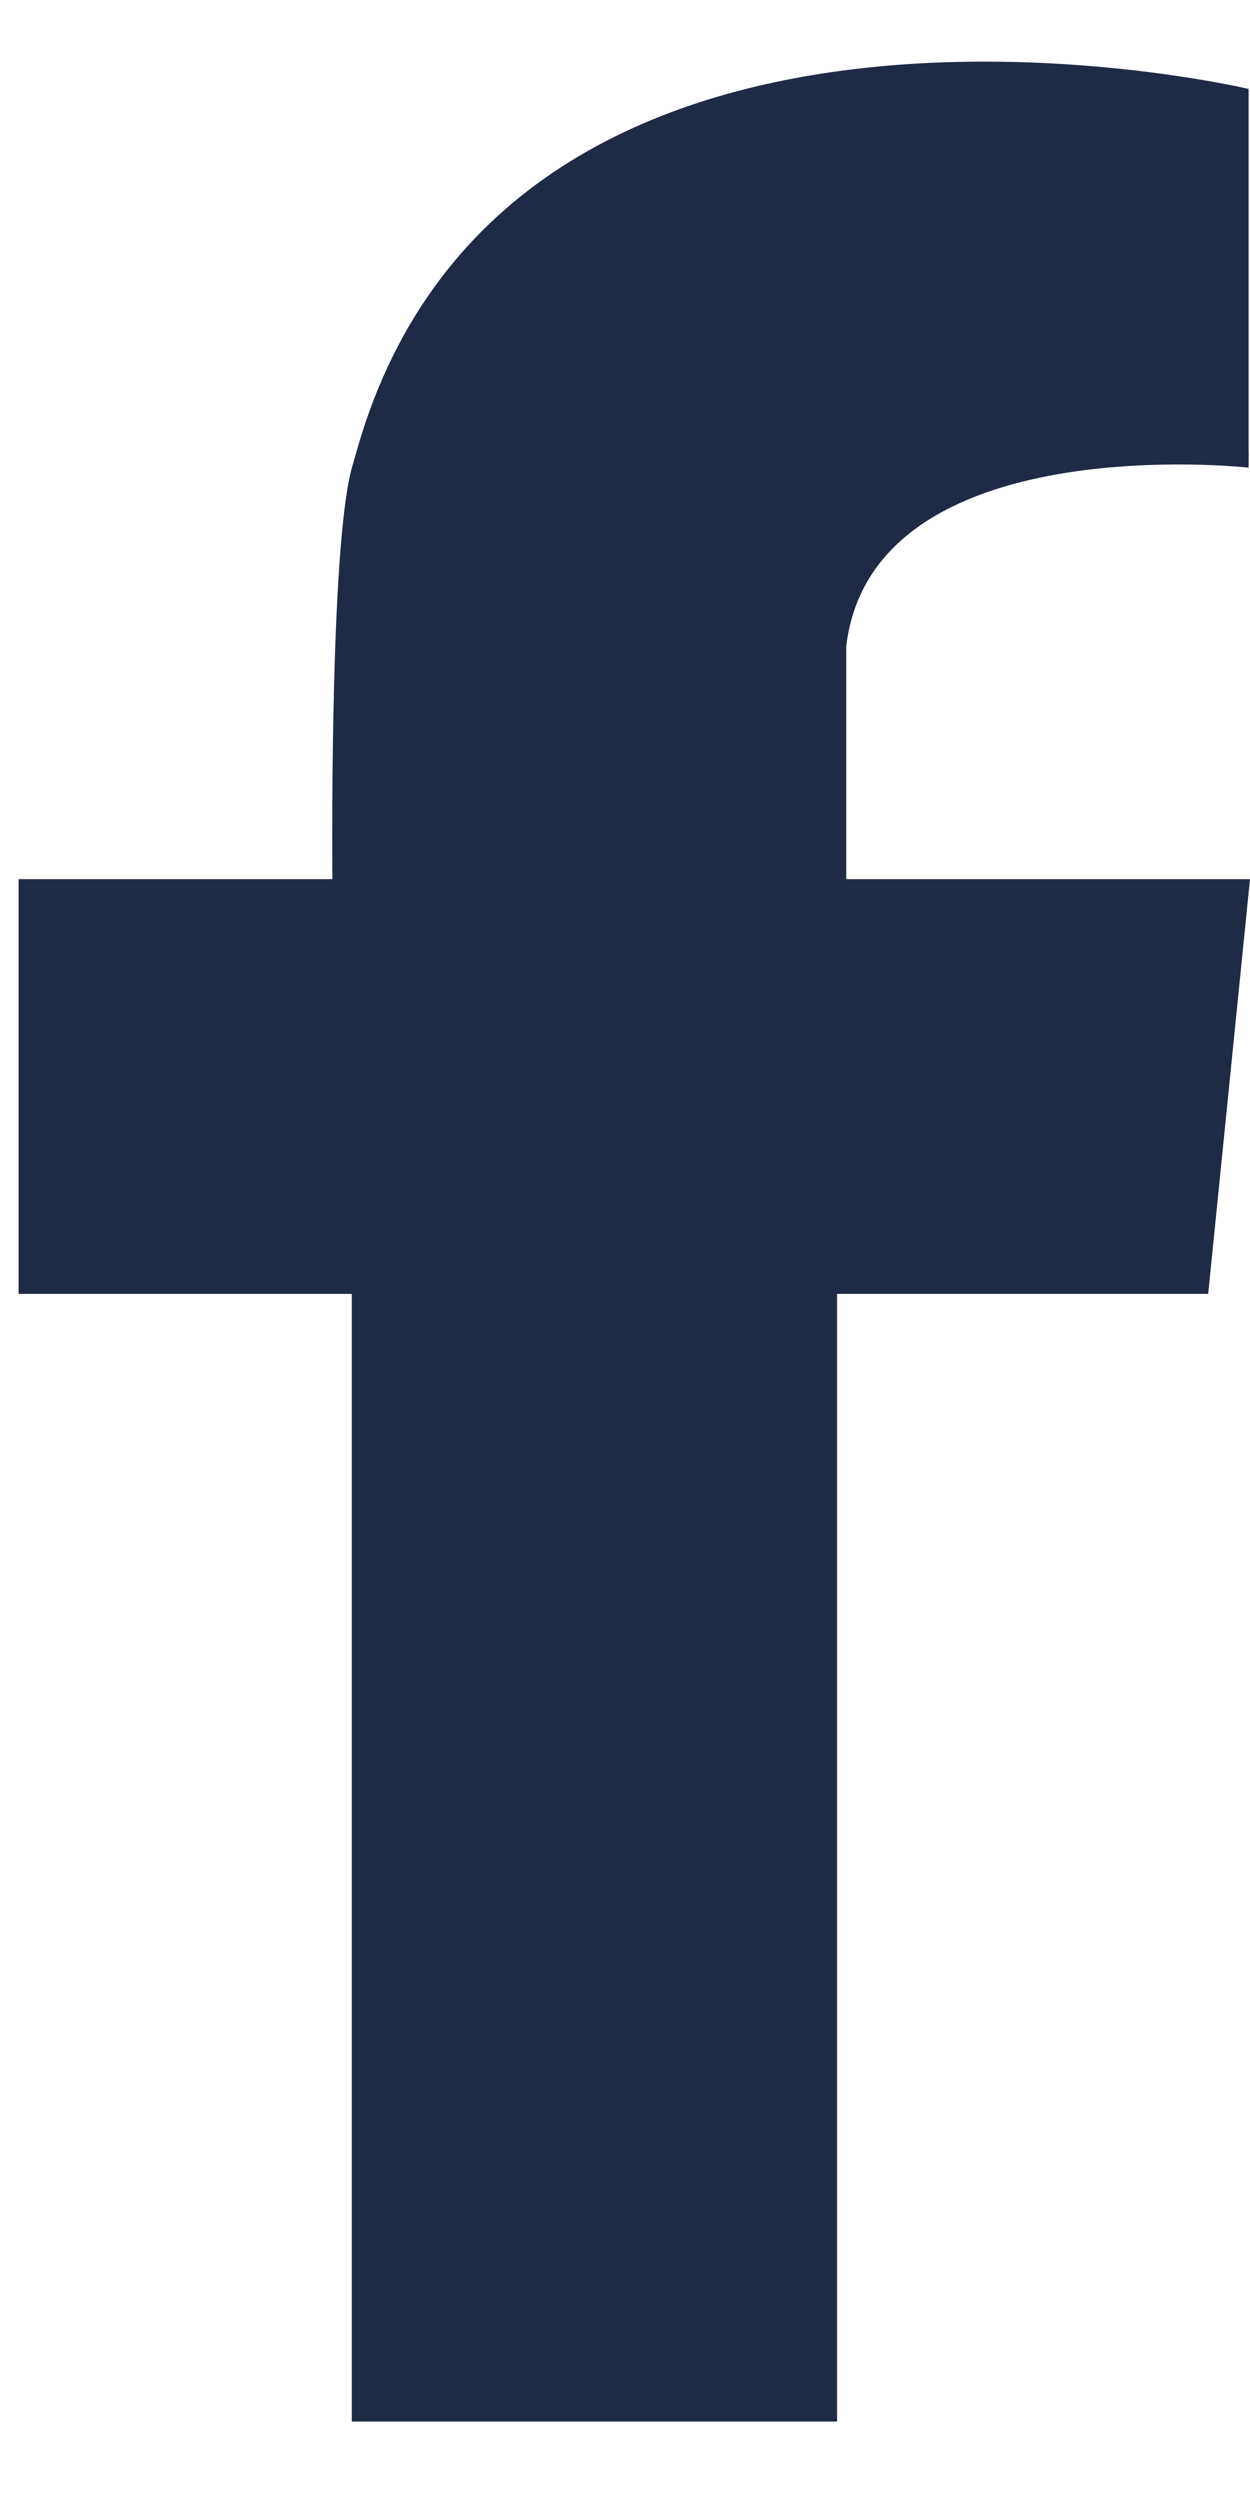 <?xml version="1.0" encoding="UTF-8"?> <svg xmlns="http://www.w3.org/2000/svg" width="9" height="18" viewBox="0 0 9 18" fill="none"><path fill-rule="evenodd" clip-rule="evenodd" d="M8.7 6.33H6.093V4.652C6.284 3.066 8.99 3.367 8.99 3.367L8.991 3.258L8.99 3.246V0.64H8.99V0.64H8.988C8.895 0.618 3.604 -0.598 2.553 3.301C2.553 3.302 2.553 3.303 2.551 3.304C2.549 3.313 2.547 3.321 2.545 3.33C2.379 3.818 2.391 6.05 2.393 6.33H0.134V9.316H2.533V17.435H6.027V9.316H8.699L9 6.33H8.7Z" fill="#1F2A44"></path></svg> 